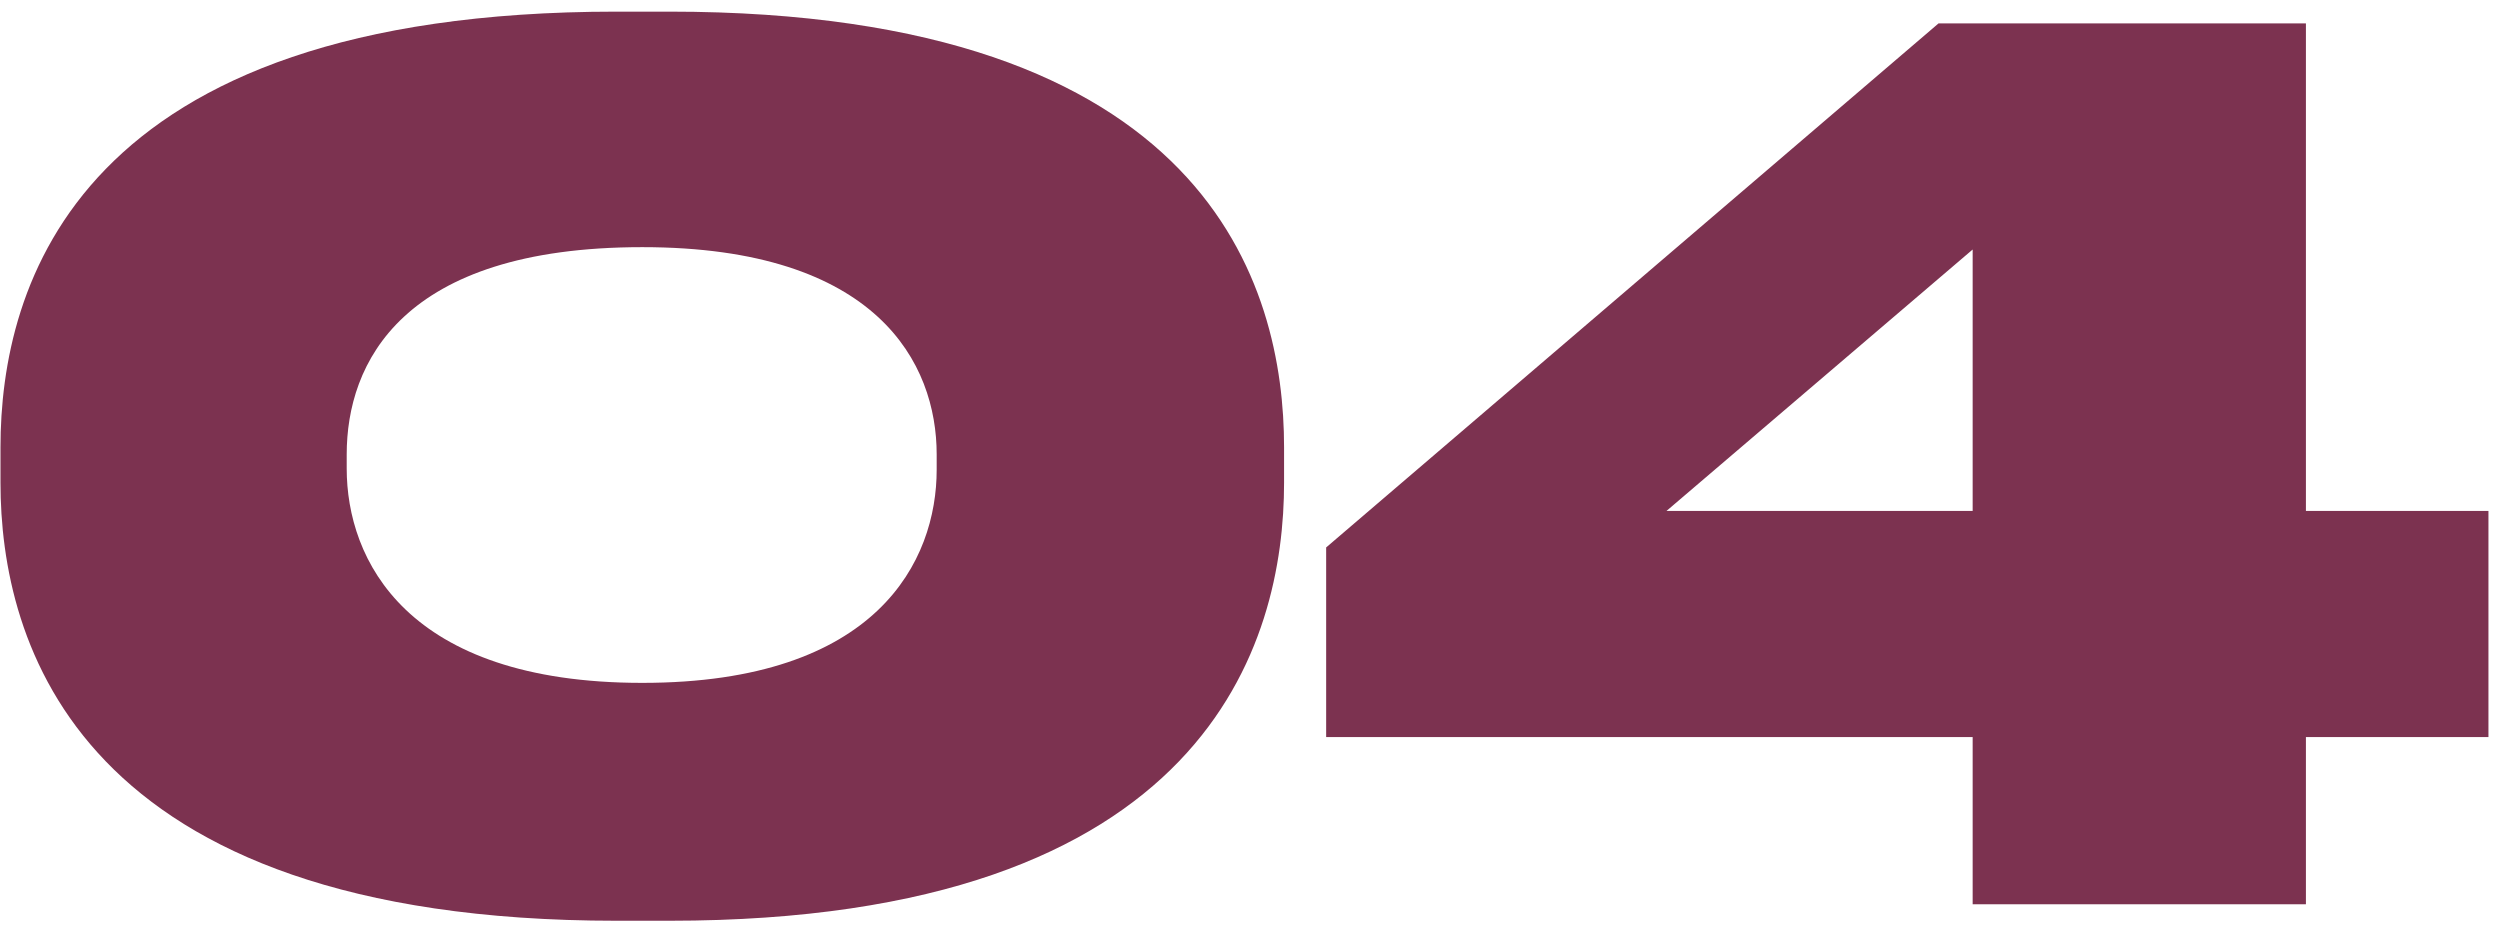 <?xml version="1.0" encoding="UTF-8"?> <svg xmlns="http://www.w3.org/2000/svg" width="188" height="70" viewBox="0 0 188 70" fill="none"><path d="M96.562 33.641V36.297C96.562 48.252 90.894 69.24 50.336 69.24H46.351C5.704 69.24 0.037 48.252 0.037 36.297V33.641C0.037 21.509 5.704 0.875 46.351 0.875H50.336C90.894 0.875 96.562 21.509 96.562 33.641ZM70.438 35.323V34.172C70.438 27.353 66.01 18.586 48.299 18.586C30.145 18.586 26.072 27.353 26.072 34.172V35.235C26.072 42.053 30.5 51.352 48.299 51.352C66.01 51.352 70.438 42.142 70.438 35.323ZM99.727 41.168L145.776 1.761H173.405V38.423H187.131V55.425H173.405V68H148.344V55.425H99.727V41.168ZM148.344 38.423V18.763L125.319 38.423H148.344Z" fill="#7C3250"></path></svg> 